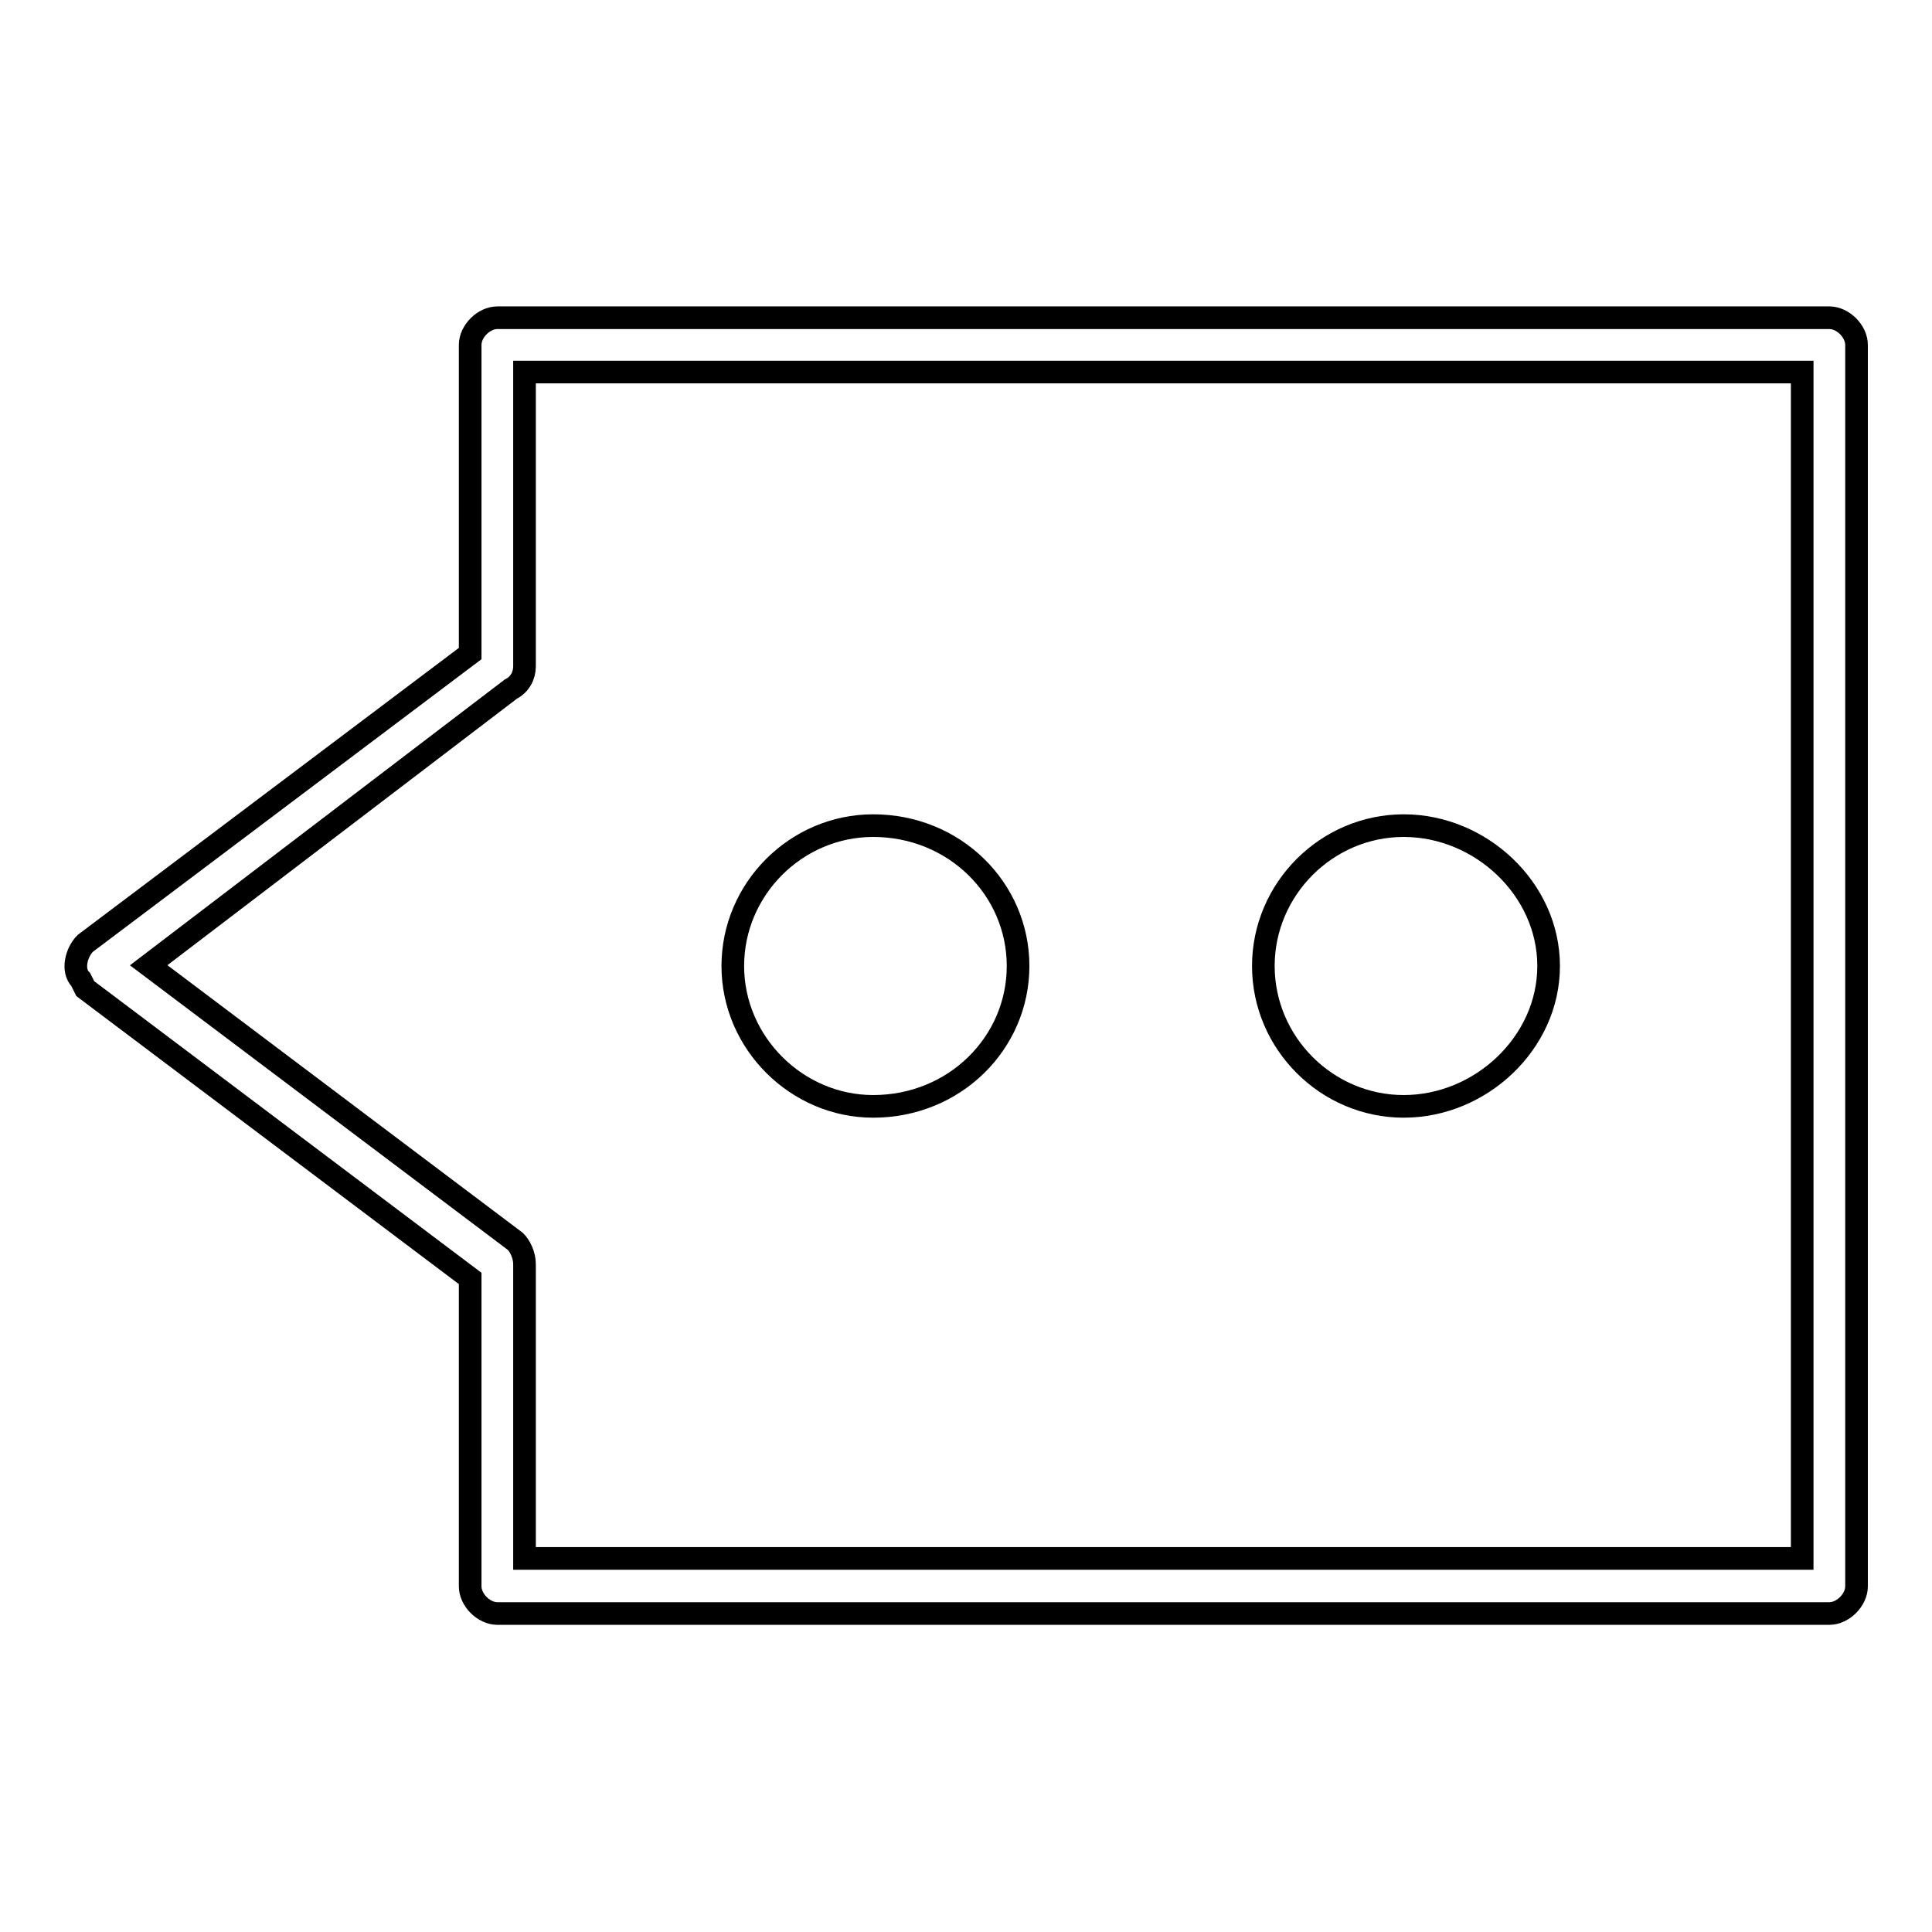 <?xml version="1.0" encoding="utf-8"?>
<!-- Svg Vector Icons : http://www.onlinewebfonts.com/icon -->
<!DOCTYPE svg PUBLIC "-//W3C//DTD SVG 1.1//EN" "http://www.w3.org/Graphics/SVG/1.1/DTD/svg11.dtd">
<svg version="1.1" xmlns="http://www.w3.org/2000/svg" xmlns:xlink="http://www.w3.org/1999/xlink" x="0px" y="0px" viewBox="0 0 256 256" enable-background="new 0 0 256 256" xml:space="preserve">
<g><g><path stroke-width="3" fill-opacity="0" stroke="#000000"  d="M69.5,49.3v39c0,1.2-0.6,2.4-1.8,3l-48,36.6l48.6,36.6c0.6,0.6,1.2,1.8,1.2,3v39h169.3V49.3H69.5z M62.3,86.6V45.7c0-1.8,1.8-3.6,3.6-3.6h176.5c1.8,0,3.6,1.8,3.6,3.6v164.5c0,1.8-1.8,3.6-3.6,3.6H65.9c-1.8,0-3.6-1.8-3.6-3.6v-40.8l-51-38.4l-0.6-1.2c-1.2-1.2-0.6-3.6,0.6-4.8L62.3,86.6z"/><path stroke-width="3" fill-opacity="0" stroke="#000000"  d="M115.7,146.6c10.8,0,19.2-8.4,19.2-18.6c0-10.2-8.4-18.6-19.2-18.6c-10.2,0-18.6,8.4-18.6,18.6C97.1,138.2,105.6,146.6,115.7,146.6L115.7,146.6z"/><path stroke-width="3" fill-opacity="0" stroke="#000000"  d="M186,146.6c10.2,0,19.2-8.4,19.2-18.6c0-10.2-9-18.6-19.2-18.6c-10.2,0-18.6,8.4-18.6,18.6C167.4,138.2,175.8,146.6,186,146.6L186,146.6z"/></g></g>
</svg>
